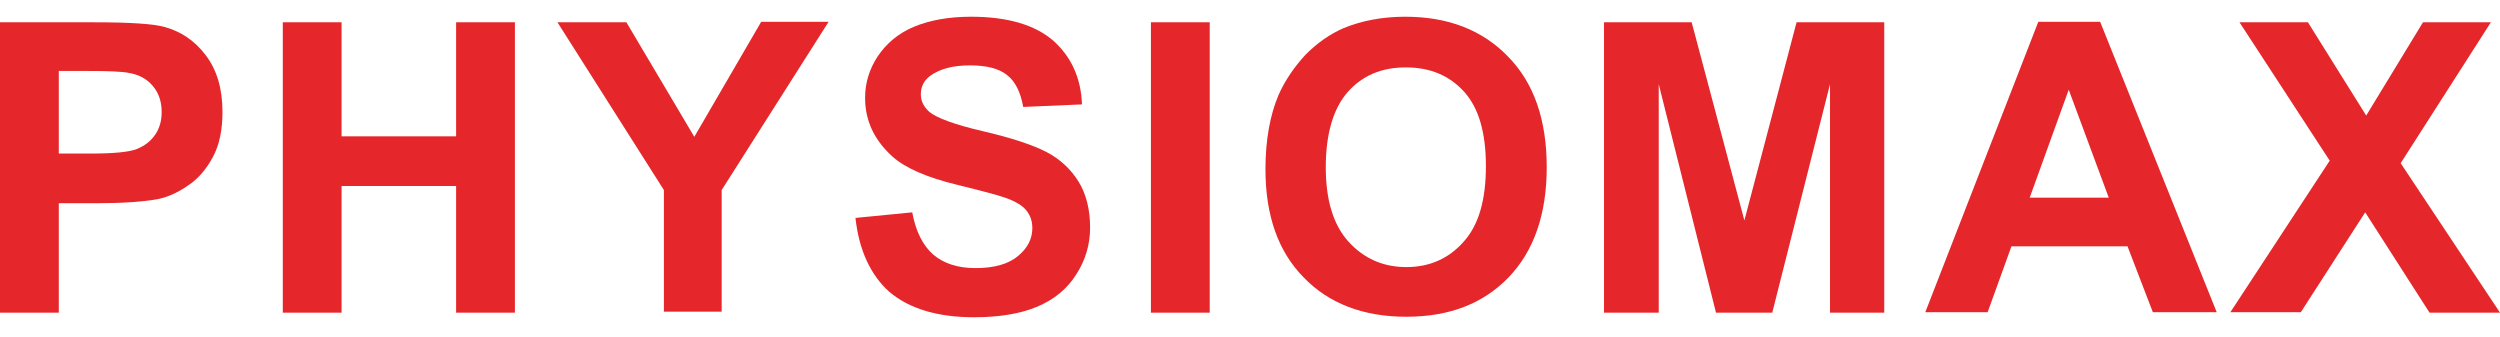 <?xml version="1.0" encoding="utf-8"?>
<!-- Generator: Adobe Illustrator 23.1.1, SVG Export Plug-In . SVG Version: 6.00 Build 0)  -->
<svg version="1.1" id="Ebene_1" xmlns="http://www.w3.org/2000/svg" xmlns:xlink="http://www.w3.org/1999/xlink" x="0px" y="0px"
	 viewBox="0 0 493.3 66.4" style="enable-background:new 0 0 493.3 66.4;" xml:space="preserve">
<style type="text/css">
	.st0{fill:#E5262A;}
</style>
<g>
	<path class="st0" d="M0,61.6V4.4h18.6c7,0,11.6,0.3,13.8,0.9c3.3,0.9,6,2.7,8.2,5.6c2.2,2.9,3.3,6.6,3.3,11.2
		c0,3.5-0.6,6.5-1.9,8.9c-1.3,2.4-2.9,4.3-4.9,5.6c-2,1.4-4,2.3-6,2.7c-2.8,0.5-6.8,0.8-12,0.8h-7.5v21.6H0z M11.6,14.1v16.2h6.3
		c4.6,0,7.6-0.3,9.1-0.9c1.5-0.6,2.7-1.5,3.6-2.8c0.9-1.3,1.3-2.8,1.3-4.5c0-2.1-0.6-3.8-1.8-5.2c-1.2-1.4-2.8-2.2-4.6-2.5
		c-1.4-0.3-4.2-0.4-8.3-0.4H11.6z"/>
	<path class="st0" d="M55.8,61.6V4.4h11.6v22.5H90V4.4h11.6v57.3H90v-25H67.4v25H55.8z"/>
	<path class="st0" d="M131,61.6V37.5L110,4.4h13.6L137,27l13.2-22.7h13.3l-21.1,33.2v24H131z"/>
	<path class="st0" d="M168.8,43l11.2-1.1c0.7,3.8,2.1,6.5,4.1,8.3c2.1,1.8,4.9,2.7,8.4,2.7c3.7,0,6.5-0.8,8.4-2.4
		c1.9-1.6,2.8-3.4,2.8-5.5c0-1.4-0.4-2.5-1.2-3.5c-0.8-1-2.2-1.8-4.2-2.5c-1.4-0.5-4.4-1.3-9.3-2.5c-6.2-1.5-10.5-3.4-13-5.7
		c-3.5-3.2-5.3-7-5.3-11.5c0-2.9,0.8-5.6,2.5-8.2c1.7-2.5,4-4.5,7.1-5.8c3.1-1.3,6.9-2,11.3-2c7.2,0,12.6,1.6,16.2,4.7
		c3.6,3.2,5.5,7.4,5.7,12.6l-11.6,0.5c-0.5-2.9-1.6-5.1-3.2-6.3c-1.6-1.3-4.1-1.9-7.3-1.9c-3.4,0-6,0.7-7.9,2.1
		c-1.2,0.9-1.8,2.1-1.8,3.6c0,1.4,0.6,2.5,1.7,3.5c1.5,1.2,5,2.5,10.6,3.8s9.8,2.7,12.5,4.1c2.7,1.4,4.8,3.4,6.3,5.8
		s2.3,5.5,2.3,9.1c0,3.3-0.9,6.4-2.7,9.2c-1.8,2.9-4.4,5-7.7,6.4c-3.3,1.4-7.5,2.1-12.5,2.1c-7.2,0-12.8-1.7-16.7-5
		C171.8,54.3,169.5,49.4,168.8,43z"/>
	<path class="st0" d="M227.1,61.6V4.4h11.6v57.3H227.1z"/>
	<path class="st0" d="M249.7,33.4c0-5.8,0.9-10.7,2.6-14.7c1.3-2.9,3.1-5.5,5.3-7.9c2.3-2.3,4.7-4,7.4-5.2c3.6-1.5,7.7-2.3,12.3-2.3
		c8.4,0,15.2,2.6,20.3,7.9c5.1,5.2,7.6,12.5,7.6,21.8c0,9.2-2.5,16.5-7.5,21.7c-5,5.2-11.7,7.8-20.2,7.8c-8.5,0-15.3-2.6-20.3-7.8
		C252.2,49.6,249.7,42.5,249.7,33.4z M261.6,33c0,6.5,1.5,11.4,4.5,14.7c3,3.3,6.8,5,11.4,5s8.4-1.7,11.3-5c3-3.3,4.4-8.3,4.4-14.9
		c0-6.6-1.4-11.5-4.3-14.7c-2.9-3.2-6.7-4.8-11.5-4.8s-8.6,1.6-11.5,4.9C263.1,21.4,261.6,26.4,261.6,33z"/>
	<path class="st0" d="M316.5,61.6V4.4h17.3l10.4,39.1l10.3-39.1h17.3v57.3h-10.7V16.6l-11.4,45.1h-11.1l-11.3-45.1v45.1H316.5z"/>
	<path class="st0" d="M437.4,61.6h-12.6l-5-13h-22.9l-4.7,13h-12.3l22.3-57.3h12.2L437.4,61.6z M416.1,39l-7.9-21.3L400.5,39H416.1z
		"/>
	<path class="st0" d="M440.1,61.6l19.6-29.9L441.9,4.4h13.5l11.5,18.4l11.2-18.4h13.4l-17.8,27.8l19.6,29.5h-13.9l-12.7-19.8
		L454,61.6H440.1z"/>
</g>
</svg>
